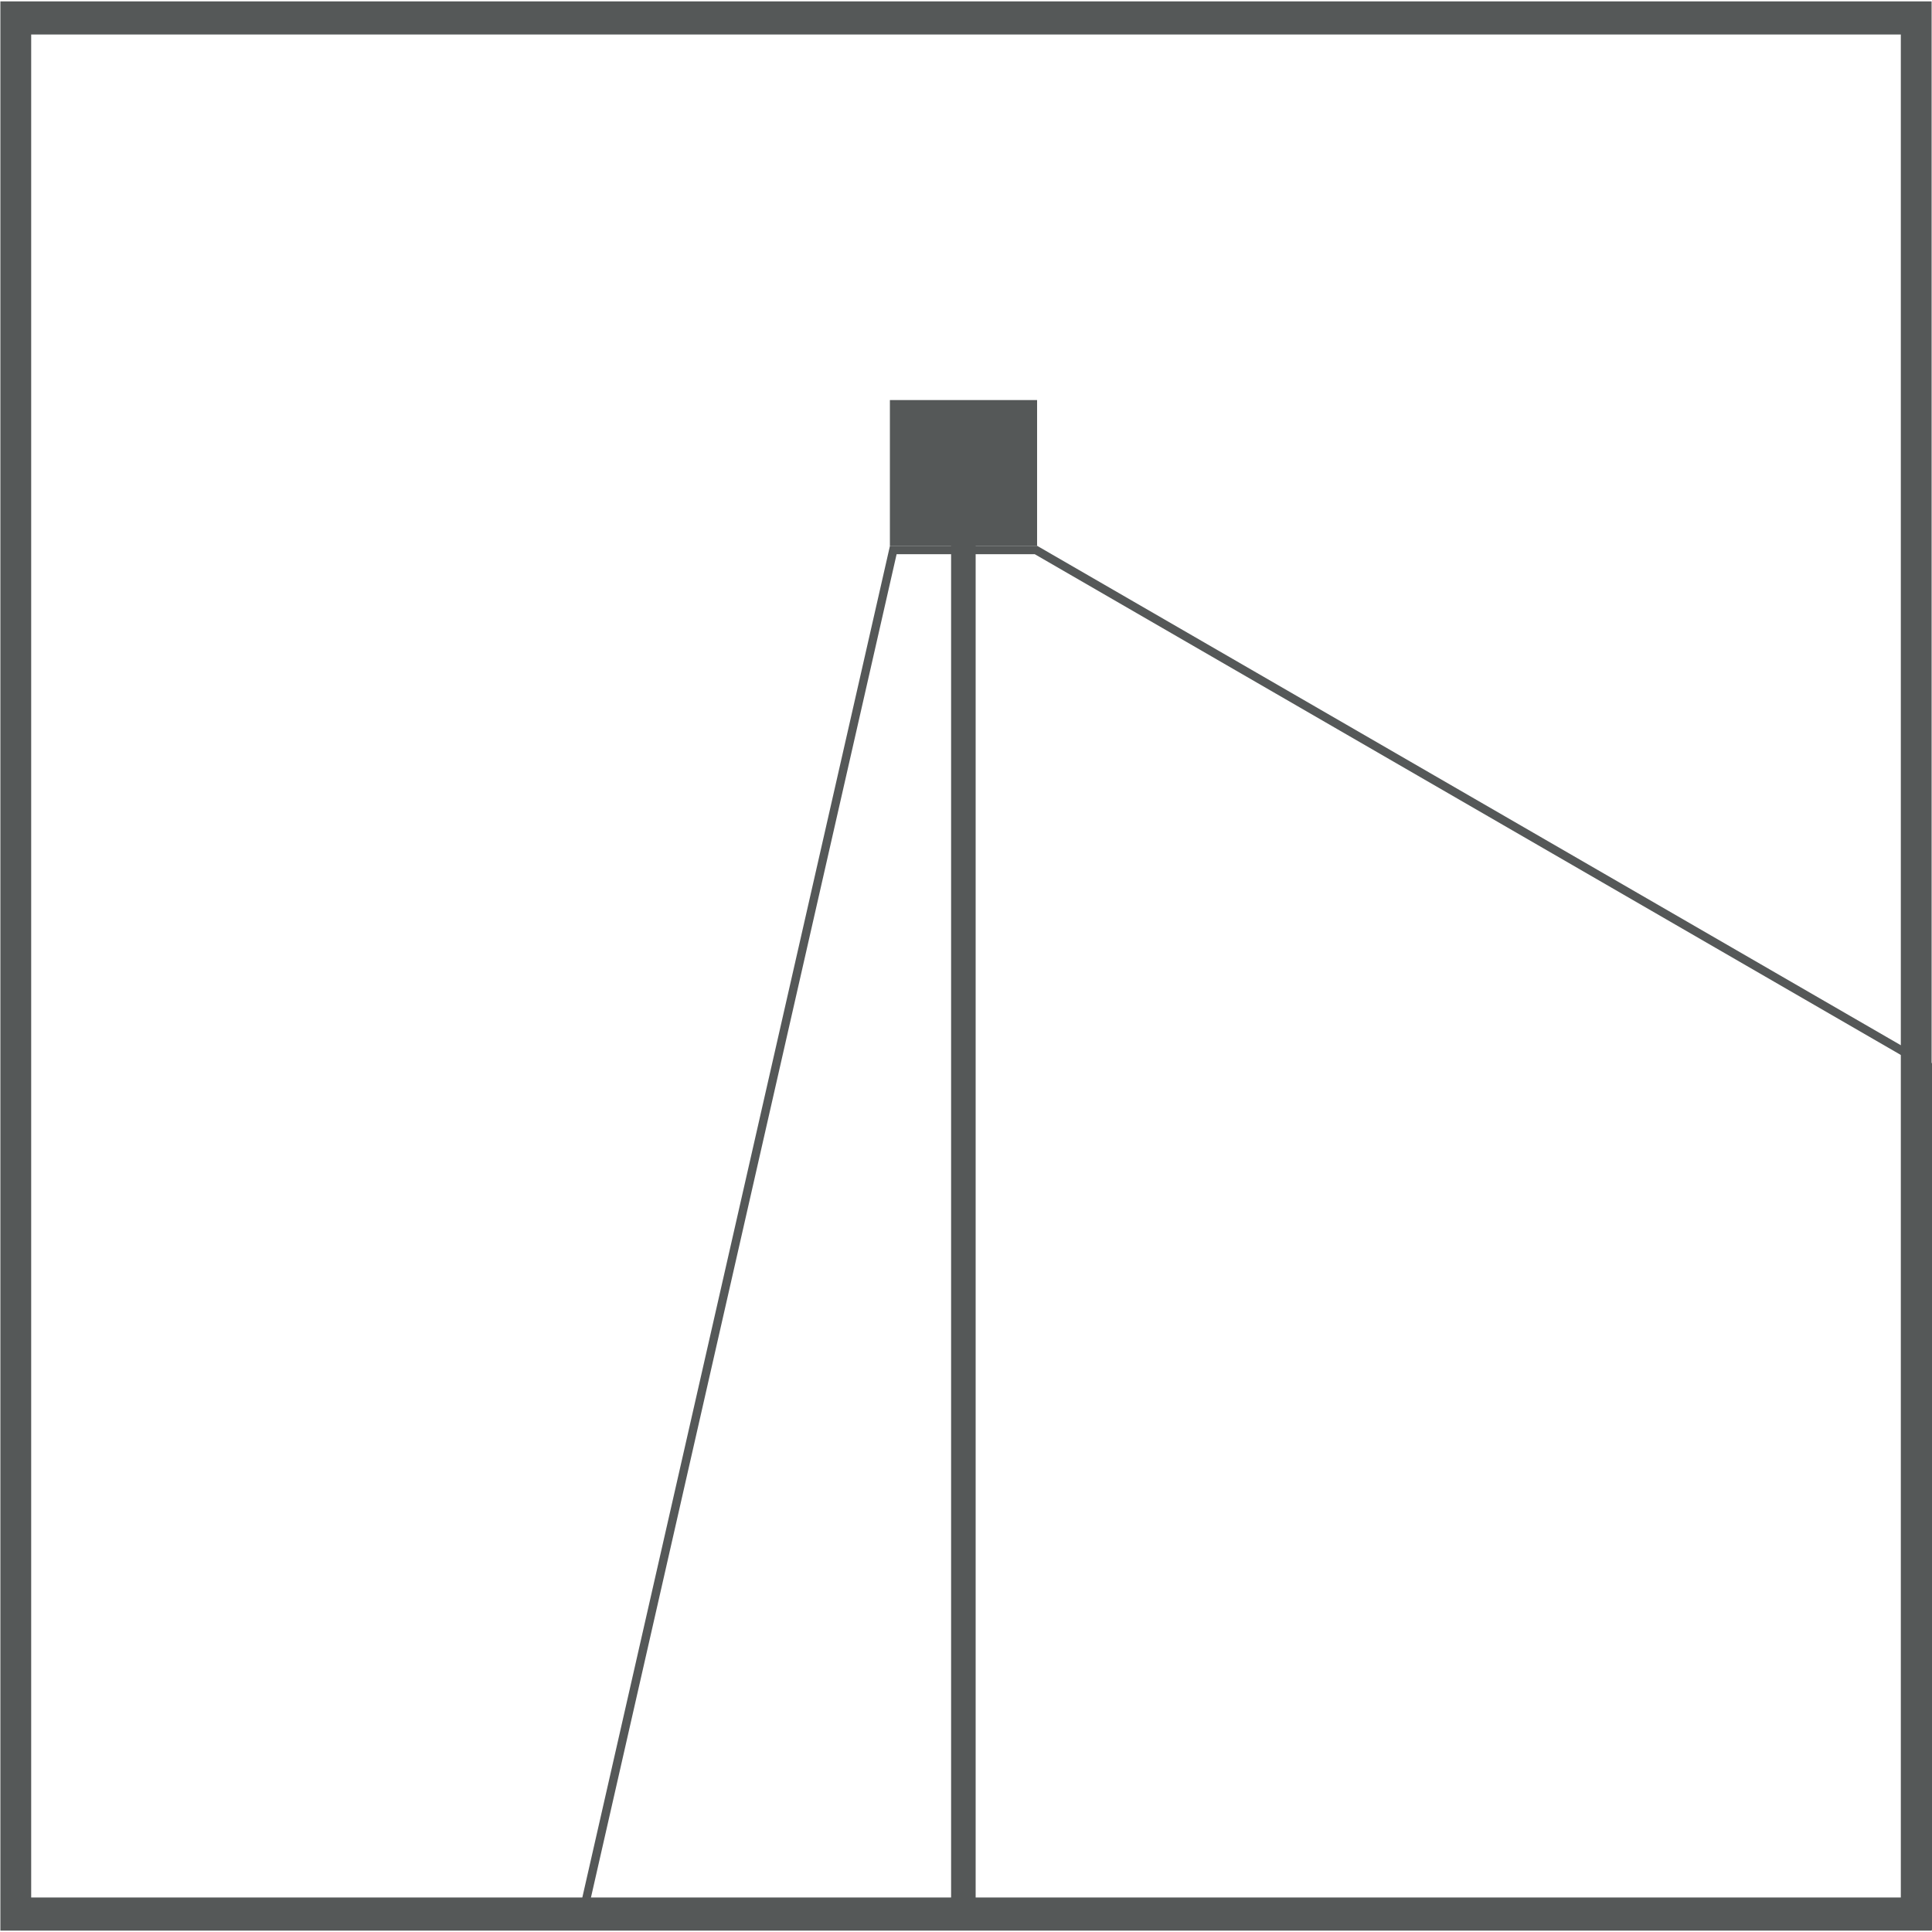<?xml version="1.0" encoding="utf-8"?>
<!-- Generator: Adobe Illustrator 17.0.0, SVG Export Plug-In . SVG Version: 6.00 Build 0)  -->
<!DOCTYPE svg PUBLIC "-//W3C//DTD SVG 1.1//EN" "http://www.w3.org/Graphics/SVG/1.1/DTD/svg11.dtd">
<svg version="1.1" id="Capa_1" xmlns="http://www.w3.org/2000/svg" xmlns:xlink="http://www.w3.org/1999/xlink" x="0px" y="0px"
	 width="25.03px" height="25.03px" viewBox="0 0 25.03 25.03" enable-background="new 0 0 25.03 25.03" xml:space="preserve">
<g id="Capa_1_1_">
</g>
<g id="rejilla">
	<g>
		<path fill="#555858" d="M13.436,7.071H11.53L7.448,25.006h17.62V13.797L13.436,7.071z M13.406,7.18l11.553,6.68v11.036H7.585
			L11.616,7.18H13.406z"/>
		<rect x="12.322" y="6.753" fill="#555858" width="0.318" height="18.252"/>
		<rect x="11.529" y="5.183" fill="#555858" width="1.907" height="1.888"/>
	</g>
</g>
<path fill="#555858" d="M0.005,0.018v24.994h25.02V0.018H0.005z M24.626,24.583H0.404V0.447h24.222V24.583z"/>
</svg>
